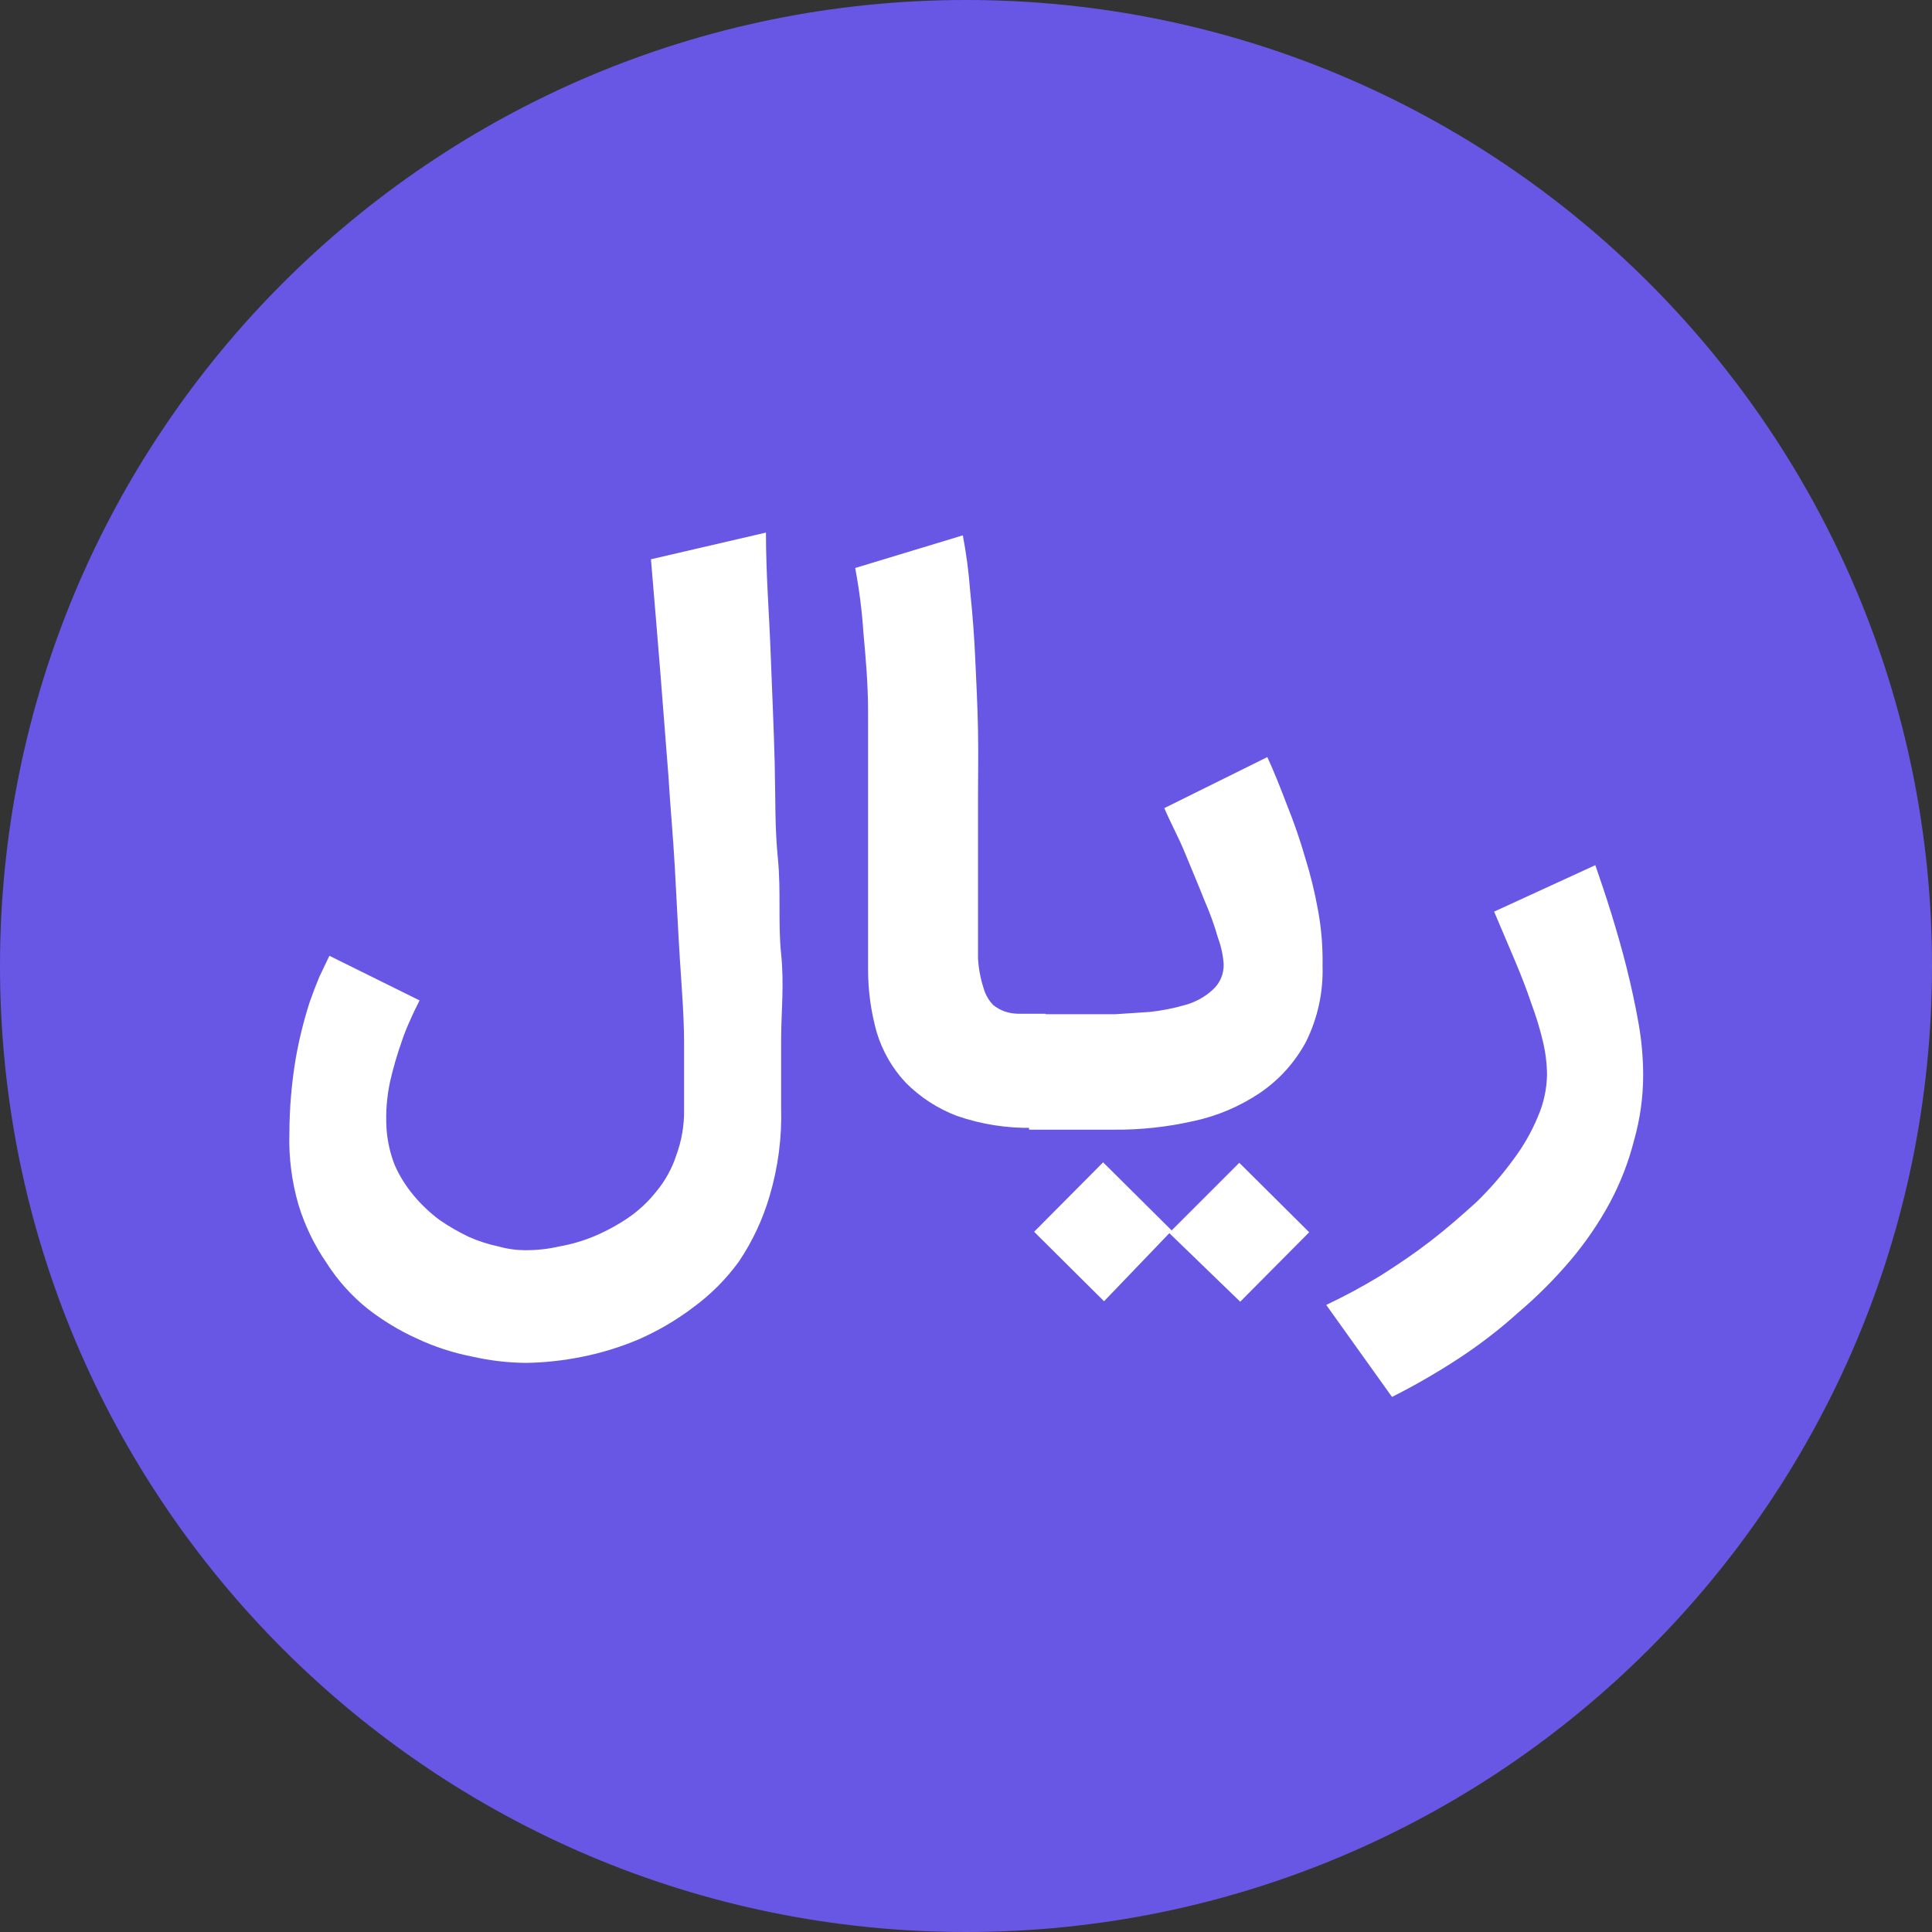 <svg width="42" height="42" viewBox="0 0 42 42" fill="none" xmlns="http://www.w3.org/2000/svg">
<rect x="0" y="0" width="42" height="42" fill="#333333" stroke="none"/>
<path d="M21 42C32.598 42 42 32.598 42 21C42 9.402 32.598 0 21 0C9.402 0 0 9.402 0 21C0 32.598 9.402 42 21 42Z" fill="#6857E5"/>
<path d="M9.121 21.748C9.051 21.888 8.981 22.028 8.921 22.168C8.853 22.315 8.792 22.465 8.741 22.618C8.637 22.91 8.55 23.207 8.481 23.508C8.41 23.837 8.383 24.173 8.401 24.508C8.417 24.789 8.478 25.066 8.581 25.328C8.688 25.57 8.83 25.796 9.001 25.998C9.164 26.192 9.349 26.366 9.551 26.518C9.754 26.658 9.968 26.782 10.191 26.888C10.4 26.981 10.618 27.051 10.841 27.098C11.033 27.152 11.232 27.179 11.431 27.178C11.673 27.179 11.915 27.152 12.151 27.098C12.412 27.053 12.666 26.979 12.911 26.878C13.17 26.769 13.418 26.635 13.651 26.478C13.886 26.317 14.095 26.122 14.271 25.898C14.462 25.668 14.608 25.403 14.701 25.118C14.819 24.798 14.877 24.459 14.871 24.118C14.871 23.708 14.871 23.218 14.871 22.658C14.871 22.098 14.821 21.498 14.781 20.868C14.741 20.238 14.711 19.578 14.671 18.868C14.631 18.158 14.571 17.538 14.531 16.868L14.351 14.568C14.291 13.808 14.221 12.998 14.151 12.158L16.651 11.578C16.651 12.478 16.721 13.338 16.751 14.148C16.781 14.958 16.821 15.778 16.841 16.588C16.861 17.398 16.841 17.958 16.911 18.668C16.981 19.378 16.911 20.068 16.981 20.738C17.051 21.408 16.981 22.018 16.981 22.598C16.981 23.178 16.981 23.668 16.981 24.078C17 24.727 16.916 25.375 16.731 25.998C16.583 26.507 16.357 26.989 16.061 27.428C15.782 27.811 15.444 28.149 15.061 28.428C14.696 28.703 14.3 28.935 13.881 29.118C13.482 29.287 13.066 29.414 12.641 29.498C12.243 29.578 11.838 29.622 11.431 29.628C11.034 29.624 10.638 29.577 10.251 29.488C9.84 29.407 9.441 29.276 9.061 29.098C8.684 28.927 8.328 28.712 8.001 28.458C7.648 28.177 7.344 27.839 7.101 27.458C6.835 27.072 6.629 26.647 6.491 26.198C6.344 25.695 6.276 25.172 6.291 24.648C6.292 24.095 6.339 23.543 6.431 22.998C6.504 22.588 6.604 22.184 6.731 21.788C6.801 21.588 6.871 21.408 6.941 21.238L7.161 20.778L9.121 21.748ZM22.461 24.518C21.897 24.531 21.334 24.443 20.801 24.258C20.384 24.1 20.006 23.854 19.691 23.538C19.4 23.228 19.185 22.855 19.061 22.448C18.935 22.003 18.871 21.541 18.871 21.078C18.871 20.828 18.871 20.518 18.871 20.148C18.871 19.778 18.871 19.338 18.871 18.848C18.871 18.358 18.871 17.848 18.871 17.238C18.871 16.628 18.871 16.058 18.871 15.468C18.871 14.878 18.821 14.308 18.771 13.768C18.74 13.292 18.68 12.817 18.591 12.348L20.931 11.638C21.008 12.041 21.061 12.449 21.091 12.858C21.141 13.328 21.181 13.858 21.201 14.318C21.221 14.778 21.251 15.318 21.261 15.868C21.271 16.418 21.261 16.868 21.261 17.308C21.261 17.748 21.261 18.108 21.261 18.538C21.261 18.968 21.261 19.378 21.261 19.778C21.261 20.178 21.261 20.528 21.261 20.838C21.276 21.087 21.327 21.333 21.411 21.568C21.452 21.672 21.513 21.768 21.591 21.848C21.666 21.908 21.75 21.956 21.841 21.988C21.938 22.021 22.039 22.038 22.141 22.038H22.731V24.508L22.461 24.518ZM22.371 22.048H24.251L25.001 21.998C25.258 21.97 25.513 21.92 25.761 21.848C25.98 21.789 26.182 21.68 26.351 21.528C26.433 21.458 26.498 21.37 26.541 21.271C26.584 21.173 26.605 21.066 26.601 20.958C26.588 20.767 26.548 20.578 26.481 20.398C26.4 20.115 26.3 19.838 26.181 19.568C26.061 19.258 25.921 18.938 25.771 18.568C25.621 18.198 25.461 17.918 25.311 17.568L27.551 16.458C27.701 16.788 27.841 17.138 27.981 17.508C28.13 17.878 28.261 18.255 28.371 18.638C28.488 19.012 28.581 19.393 28.651 19.778C28.726 20.18 28.759 20.589 28.751 20.998C28.769 21.569 28.645 22.136 28.391 22.648C28.152 23.093 27.809 23.474 27.391 23.758C26.957 24.05 26.472 24.257 25.961 24.368C25.384 24.5 24.793 24.564 24.201 24.558H22.371V22.048ZM25.421 26.808L24.001 28.288L22.481 26.778L23.981 25.268L25.471 26.748L26.941 25.278L28.461 26.788L26.961 28.298L25.421 26.808ZM34.681 18.808C34.791 19.128 34.911 19.478 35.031 19.868C35.151 20.258 35.261 20.638 35.361 21.038C35.461 21.438 35.551 21.848 35.621 22.248C35.687 22.618 35.72 22.993 35.721 23.368C35.721 23.852 35.653 24.333 35.521 24.798C35.402 25.264 35.227 25.714 35.001 26.138C34.759 26.587 34.47 27.009 34.141 27.398C33.793 27.808 33.411 28.19 33.001 28.538C32.594 28.904 32.16 29.239 31.701 29.538C31.237 29.841 30.756 30.119 30.261 30.368L28.831 28.368C29.232 28.178 29.622 27.968 30.001 27.738C30.381 27.498 30.751 27.248 31.101 26.978C31.451 26.708 31.781 26.418 32.101 26.128C32.389 25.847 32.654 25.543 32.891 25.218C33.11 24.929 33.292 24.613 33.431 24.278C33.558 23.988 33.626 23.675 33.631 23.358C33.628 23.116 33.598 22.874 33.541 22.638C33.475 22.36 33.392 22.086 33.291 21.818C33.191 21.518 33.071 21.208 32.931 20.878L32.481 19.818L34.681 18.808Z" fill="white"/>
</svg>
